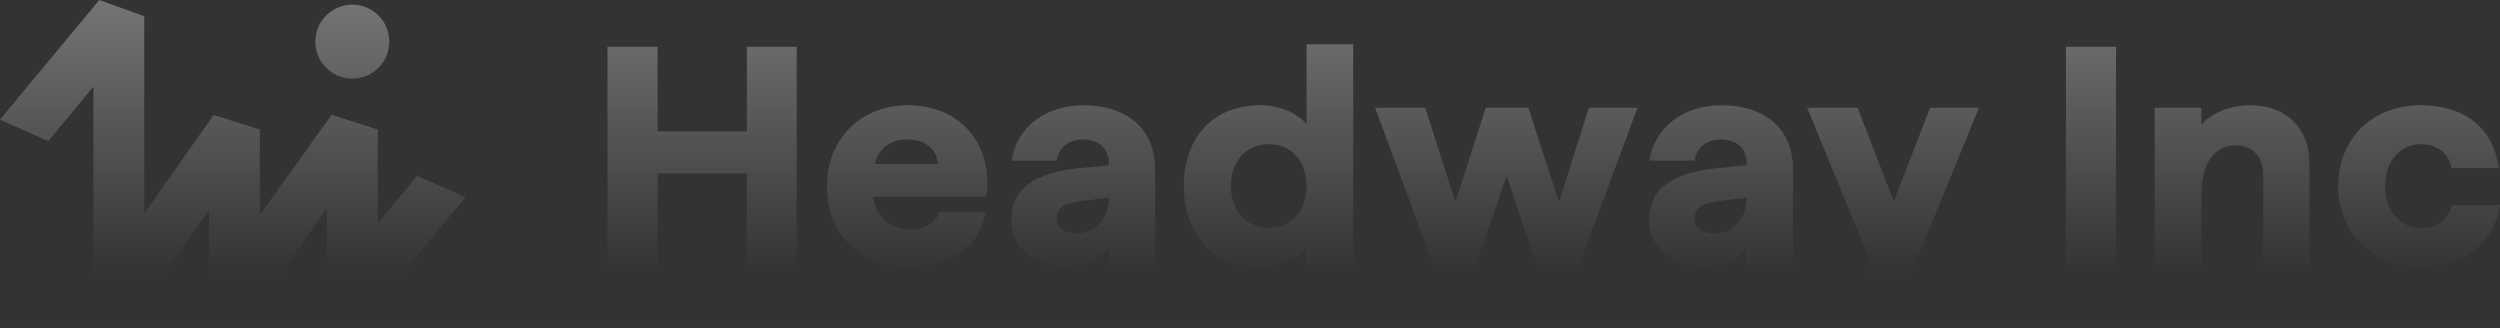 <?xml version="1.0" encoding="utf-8"?>
<svg xmlns="http://www.w3.org/2000/svg" fill="none" height="100%" overflow="visible" preserveAspectRatio="none" style="display: block;" viewBox="0 0 343 45" width="100%">
<rect x="0" y="0" width="343" height="45" fill="#333333" stroke="none"/>
<g id="Vector">
<path clip-rule="evenodd" d="M172.899 36.639C166.538 36.639 162.428 32.327 162.428 25.54C162.428 18.753 166.538 14.442 172.899 14.442C175.581 14.442 178.047 15.552 179.259 17.046V6.076H185.662V36.297H179.259V34.035C178.047 35.529 175.581 36.639 172.899 36.639ZM174.067 31.26C177.139 31.26 179.259 28.955 179.259 25.498C179.259 22.083 177.139 19.778 174.067 19.778C170.995 19.778 168.875 22.083 168.875 25.498C168.875 28.955 170.995 31.26 174.067 31.26Z" fill="url(#paint0_linear_0_247)" fill-rule="evenodd"/>
<path d="M283.446 36.297V6.418H290.325V36.297H283.446Z" fill="url(#paint1_linear_0_247)"/>
<path d="M295.626 14.783V36.297H302.029V26.863C302.029 22.424 303.76 19.948 306.788 19.948C308.995 19.948 310.509 21.485 310.509 23.918V36.297H316.869V22.595C316.869 17.515 313.581 14.442 308.779 14.442C305.534 14.442 303.067 15.808 302.029 17.131V14.783H295.626Z" fill="url(#paint2_linear_0_247)"/>
<path d="M320.804 25.497C320.804 31.986 325.52 36.638 332.14 36.638C338.111 36.638 342.221 33.181 343 28.144H336.38C336.077 29.894 334.477 31.303 332.14 31.303C329.328 31.303 327.251 28.955 327.251 25.497C327.251 22.04 329.371 19.778 332.14 19.778C334.347 19.778 336.034 21.058 336.337 23.064H342.827C342.091 17.601 338.197 14.442 332.097 14.442C325.52 14.442 320.804 19.009 320.804 25.497Z" fill="url(#paint3_linear_0_247)"/>
<path d="M256.503 35.614L252.825 44.066H259.531L271.516 14.784H264.81L259.834 27.632L254.858 14.784H247.936L256.503 35.614Z" fill="url(#paint4_linear_0_247)"/>
<path clip-rule="evenodd" d="M233.758 36.638C229.258 36.638 226.273 33.821 226.273 30.235C226.273 26.052 229.128 23.747 235.618 23.064L239.642 22.68V22.339C239.642 20.375 238.257 19.137 236.137 19.137C234.19 19.137 232.763 20.204 232.503 22.04H226.316C226.922 17.558 230.945 14.442 236.137 14.442C241.892 14.442 246.002 17.43 246.002 23.235V36.297H239.642V33.992C238.647 35.529 236.354 36.638 233.758 36.638ZM239.642 27.119L235.834 27.589C233.541 27.845 232.503 28.571 232.503 29.979C232.503 31.26 233.585 32.028 235.229 32.028C237.998 32.028 239.642 29.809 239.642 27.119Z" fill="url(#paint5_linear_0_247)" fill-rule="evenodd"/>
<path d="M188.659 14.784L196.62 36.297H202.548L206.702 24.089L210.812 36.297H216.696L224.657 14.784H217.994L213.884 27.717L209.687 14.784H203.846L199.692 27.717L195.539 14.784H188.659Z" fill="url(#paint6_linear_0_247)"/>
<path clip-rule="evenodd" d="M138.749 30.235C138.749 33.821 141.735 36.638 146.234 36.638C148.83 36.638 151.124 35.529 152.119 33.992V36.297H158.479V23.235C158.479 17.43 154.369 14.442 148.614 14.442C143.422 14.442 139.398 17.558 138.793 22.04H144.98C145.239 20.204 146.667 19.137 148.614 19.137C150.734 19.137 152.119 20.375 152.119 22.339V22.68L148.095 23.064C141.605 23.747 138.749 26.052 138.749 30.235ZM148.311 27.589L152.119 27.119C152.119 29.809 150.475 32.028 147.705 32.028C146.061 32.028 144.98 31.26 144.98 29.979C144.98 28.571 146.018 27.845 148.311 27.589Z" fill="url(#paint7_linear_0_247)" fill-rule="evenodd"/>
<path clip-rule="evenodd" d="M124.837 36.638C117.785 36.638 113.458 31.986 113.458 25.497C113.458 19.052 118.131 14.442 124.534 14.442C131.933 14.442 136.346 19.991 135.308 26.991H119.775C120.294 30.022 122.328 31.473 124.837 31.473C127.087 31.473 128.515 30.406 128.861 29.126H135.264C134.356 33.65 130.894 36.638 124.837 36.638ZM119.991 22.509H128.688C128.558 20.503 126.957 19.137 124.534 19.137C122.198 19.137 120.64 20.247 119.991 22.509Z" fill="url(#paint8_linear_0_247)" fill-rule="evenodd"/>
<path d="M102.469 23.791V36.297H109.305V6.418H102.469V18.028H90.225V6.418H83.345V36.297H90.225V23.791H102.469Z" fill="url(#paint9_linear_0_247)"/>
<path d="M12.818 11.895V40.318L19.159 42.328L28.675 28.804V40.318L34.997 42.355L44.85 28.628V40.318L51.021 42.549L63.878 27.065L57.252 24.12L51.827 30.654V17.783L45.505 15.746L35.652 29.473V17.783L29.311 15.773L19.795 29.297V2.231L13.623 0L0 16.407L6.611 19.37L12.818 11.895Z" fill="url(#paint10_linear_0_247)"/>
<path d="M48.338 10.791C51.141 10.791 53.413 8.518 53.413 5.713C53.413 2.908 51.141 0.635 48.338 0.635C45.536 0.635 43.264 2.908 43.264 5.713C43.264 8.518 45.536 10.791 48.338 10.791Z" fill="url(#paint11_linear_0_247)"/>
</g>
<defs>
<linearGradient gradientUnits="userSpaceOnUse" id="paint0_linear_0_247" x1="186.834" x2="186.834" y1="0" y2="44.066">
<stop stop-color="white" stop-opacity="0.32"/>
<stop offset="0.855" stop-color="white" stop-opacity="0"/>
</linearGradient>
<linearGradient gradientUnits="userSpaceOnUse" id="paint1_linear_0_247" x1="186.834" x2="186.834" y1="0" y2="44.066">
<stop stop-color="white" stop-opacity="0.32"/>
<stop offset="0.855" stop-color="white" stop-opacity="0"/>
</linearGradient>
<linearGradient gradientUnits="userSpaceOnUse" id="paint2_linear_0_247" x1="186.834" x2="186.834" y1="0" y2="44.066">
<stop stop-color="white" stop-opacity="0.32"/>
<stop offset="0.855" stop-color="white" stop-opacity="0"/>
</linearGradient>
<linearGradient gradientUnits="userSpaceOnUse" id="paint3_linear_0_247" x1="186.834" x2="186.834" y1="0" y2="44.066">
<stop stop-color="white" stop-opacity="0.32"/>
<stop offset="0.855" stop-color="white" stop-opacity="0"/>
</linearGradient>
<linearGradient gradientUnits="userSpaceOnUse" id="paint4_linear_0_247" x1="186.834" x2="186.834" y1="0" y2="44.066">
<stop stop-color="white" stop-opacity="0.32"/>
<stop offset="0.855" stop-color="white" stop-opacity="0"/>
</linearGradient>
<linearGradient gradientUnits="userSpaceOnUse" id="paint5_linear_0_247" x1="186.834" x2="186.834" y1="0" y2="44.066">
<stop stop-color="white" stop-opacity="0.32"/>
<stop offset="0.855" stop-color="white" stop-opacity="0"/>
</linearGradient>
<linearGradient gradientUnits="userSpaceOnUse" id="paint6_linear_0_247" x1="186.834" x2="186.834" y1="0" y2="44.066">
<stop stop-color="white" stop-opacity="0.32"/>
<stop offset="0.855" stop-color="white" stop-opacity="0"/>
</linearGradient>
<linearGradient gradientUnits="userSpaceOnUse" id="paint7_linear_0_247" x1="186.834" x2="186.834" y1="0" y2="44.066">
<stop stop-color="white" stop-opacity="0.32"/>
<stop offset="0.855" stop-color="white" stop-opacity="0"/>
</linearGradient>
<linearGradient gradientUnits="userSpaceOnUse" id="paint8_linear_0_247" x1="186.834" x2="186.834" y1="0" y2="44.066">
<stop stop-color="white" stop-opacity="0.32"/>
<stop offset="0.855" stop-color="white" stop-opacity="0"/>
</linearGradient>
<linearGradient gradientUnits="userSpaceOnUse" id="paint9_linear_0_247" x1="186.834" x2="186.834" y1="0" y2="44.066">
<stop stop-color="white" stop-opacity="0.32"/>
<stop offset="0.855" stop-color="white" stop-opacity="0"/>
</linearGradient>
<linearGradient gradientUnits="userSpaceOnUse" id="paint10_linear_0_247" x1="186.834" x2="186.834" y1="0" y2="44.066">
<stop stop-color="white" stop-opacity="0.32"/>
<stop offset="0.855" stop-color="white" stop-opacity="0"/>
</linearGradient>
<linearGradient gradientUnits="userSpaceOnUse" id="paint11_linear_0_247" x1="186.834" x2="186.834" y1="0" y2="44.066">
<stop stop-color="white" stop-opacity="0.32"/>
<stop offset="0.855" stop-color="white" stop-opacity="0"/>
</linearGradient>
</defs>
</svg>